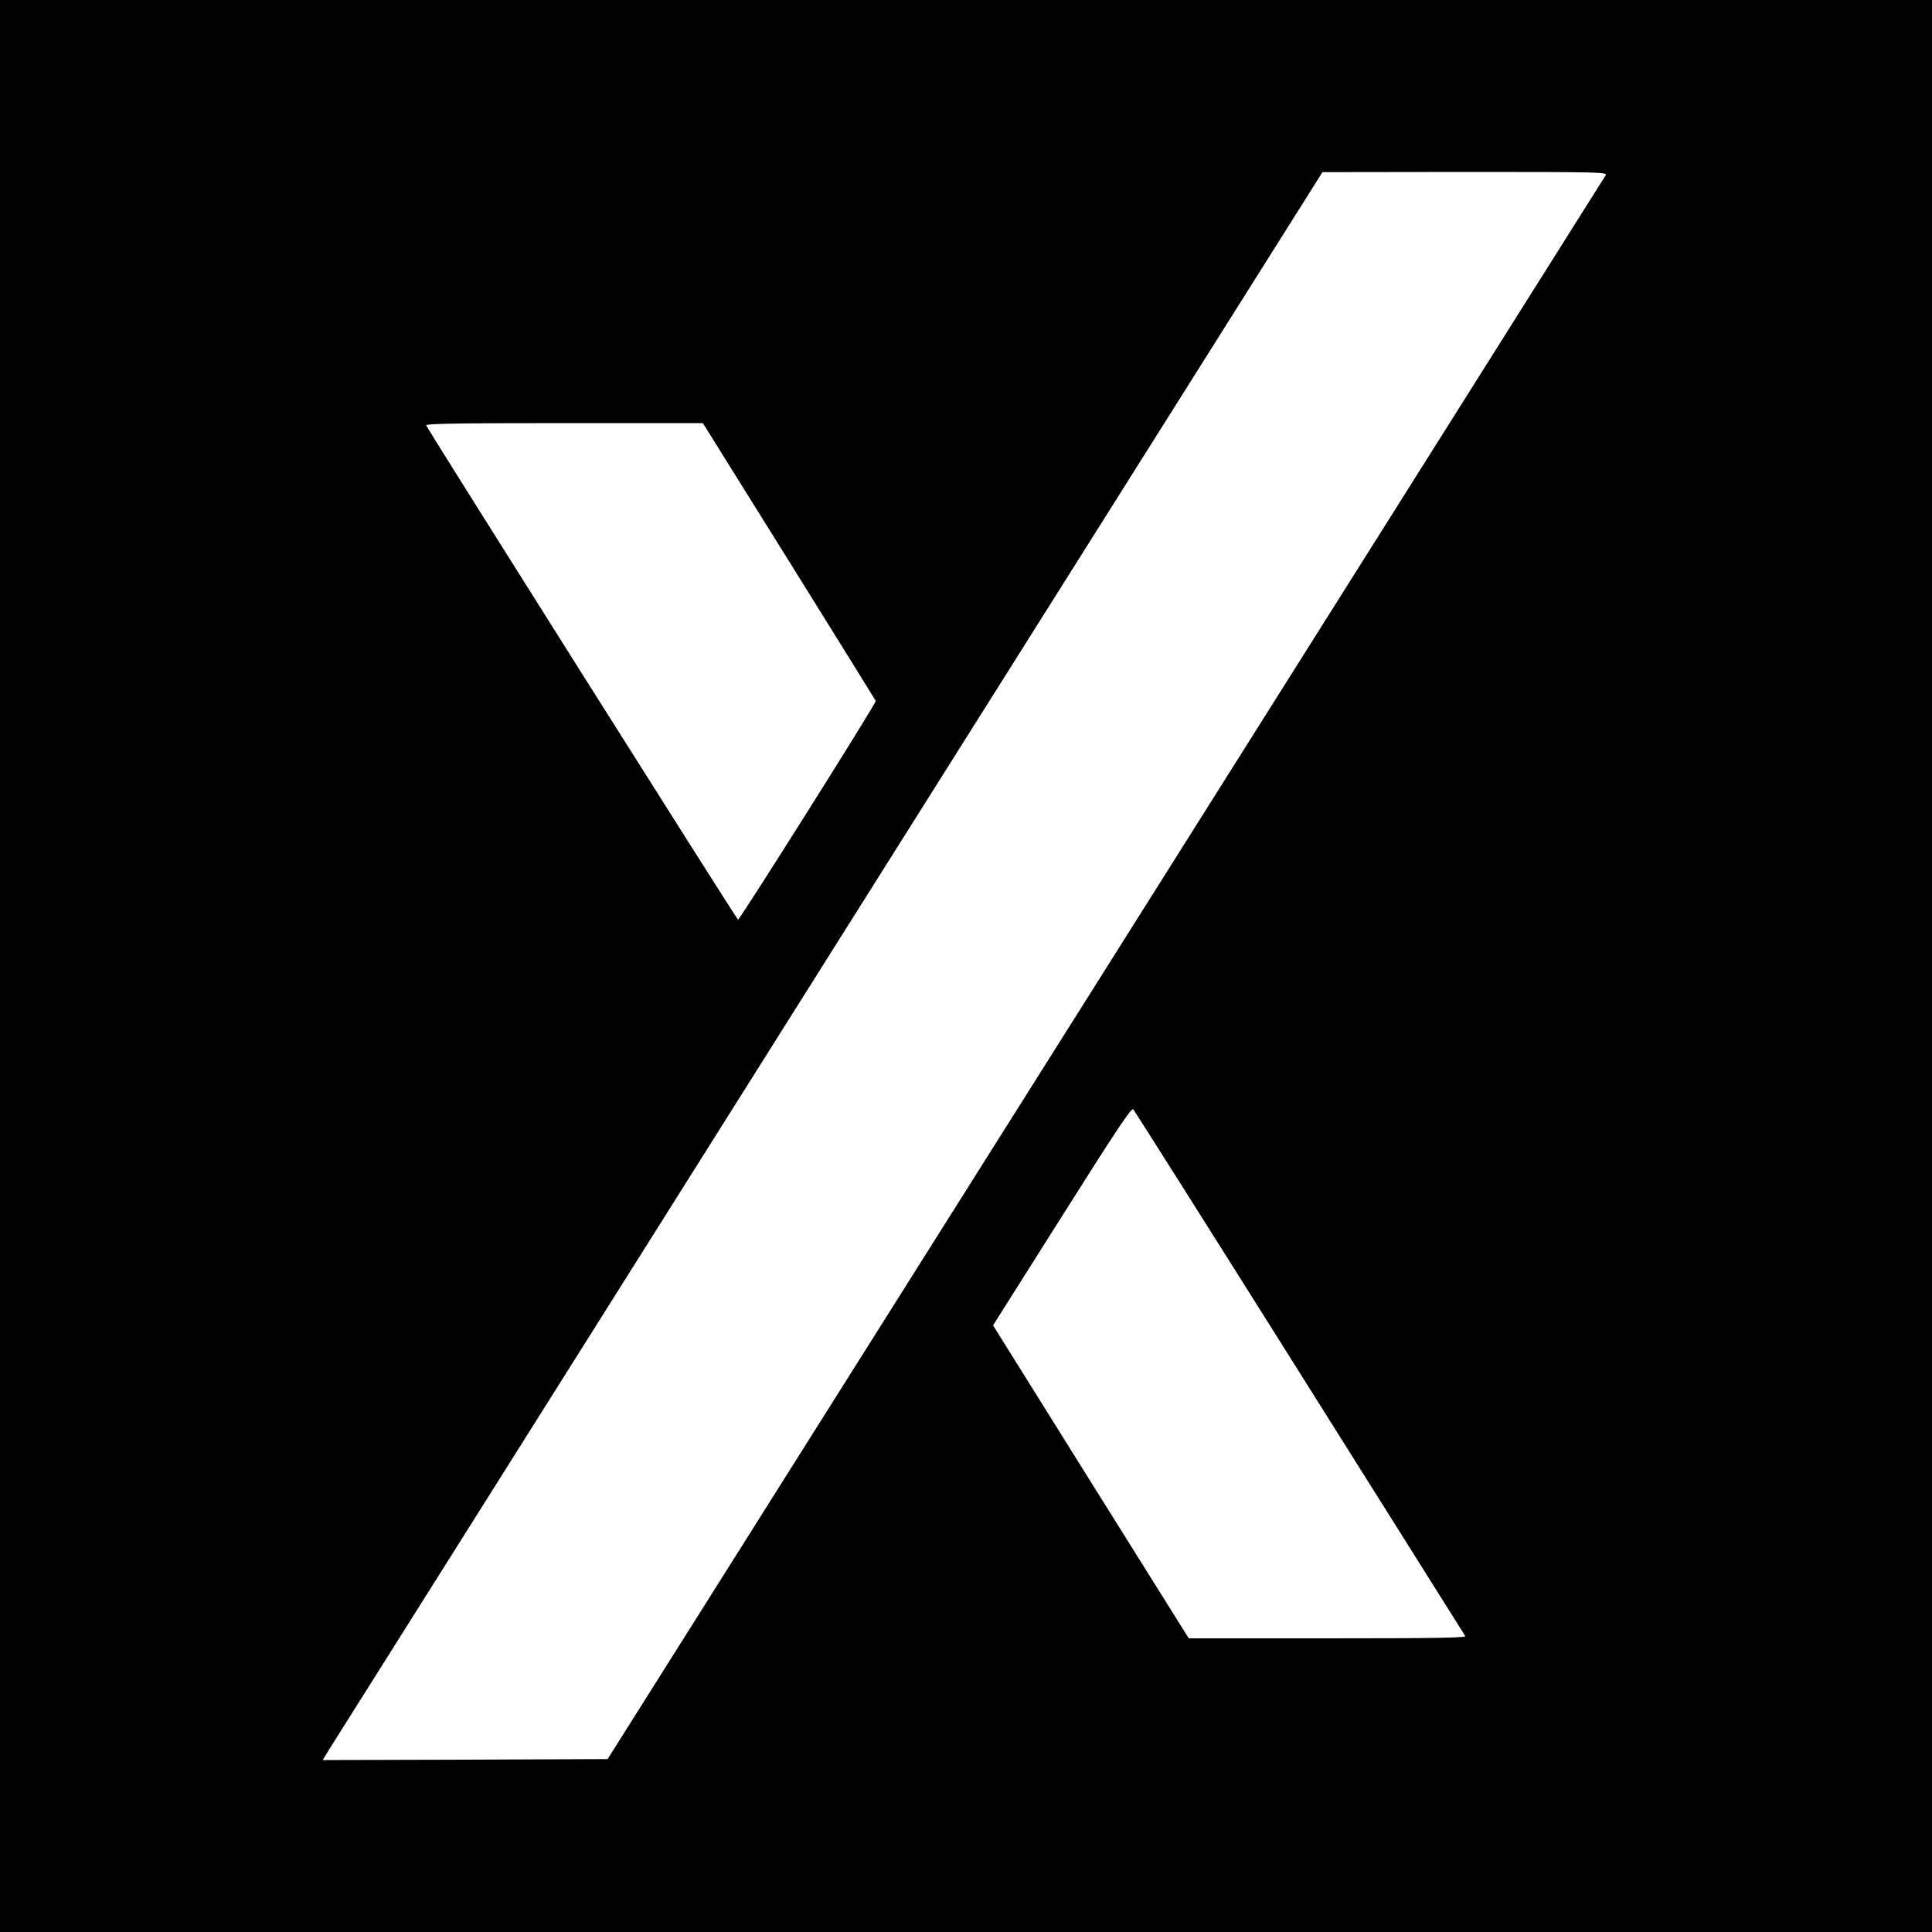 <?xml version="1.0" standalone="no"?>
<!DOCTYPE svg PUBLIC "-//W3C//DTD SVG 20010904//EN"
 "http://www.w3.org/TR/2001/REC-SVG-20010904/DTD/svg10.dtd">
<svg version="1.0" xmlns="http://www.w3.org/2000/svg"
 width="1000pt" height="1000pt" viewBox="0 0 1000 1000"
 preserveAspectRatio="xMidYMid meet">
<g transform="translate(0,1000) scale(0.1,-0.1)"
fill="#000000" stroke="none">
<path d="M0 5000 l0 -5000 5000 0 5000 0 0 5000 0 5000 -5000 0 -5000 0 0
-5000z m8311 4093 c-6 -10 -1170 -1858 -2588 -4108 l-2578 -4090 -738 -3 -737
-2 52 84 c29 46 1194 1895 2588 4110 l2535 4025 738 1 c700 0 737 -1 728 -17z
m-4227 -1998 c245 -393 447 -719 449 -723 3 -11 -703 -1132 -713 -1132 -6 0
-1568 2476 -1614 2558 -6 9 140 12 712 12 l720 0 446 -715z m2643 -4200 c467
-742 853 -1356 857 -1363 6 -9 -139 -12 -712 -12 l-719 0 -507 810 -506 810
357 565 c284 450 359 563 369 553 6 -7 394 -620 861 -1363z"/>
</g>
</svg>
